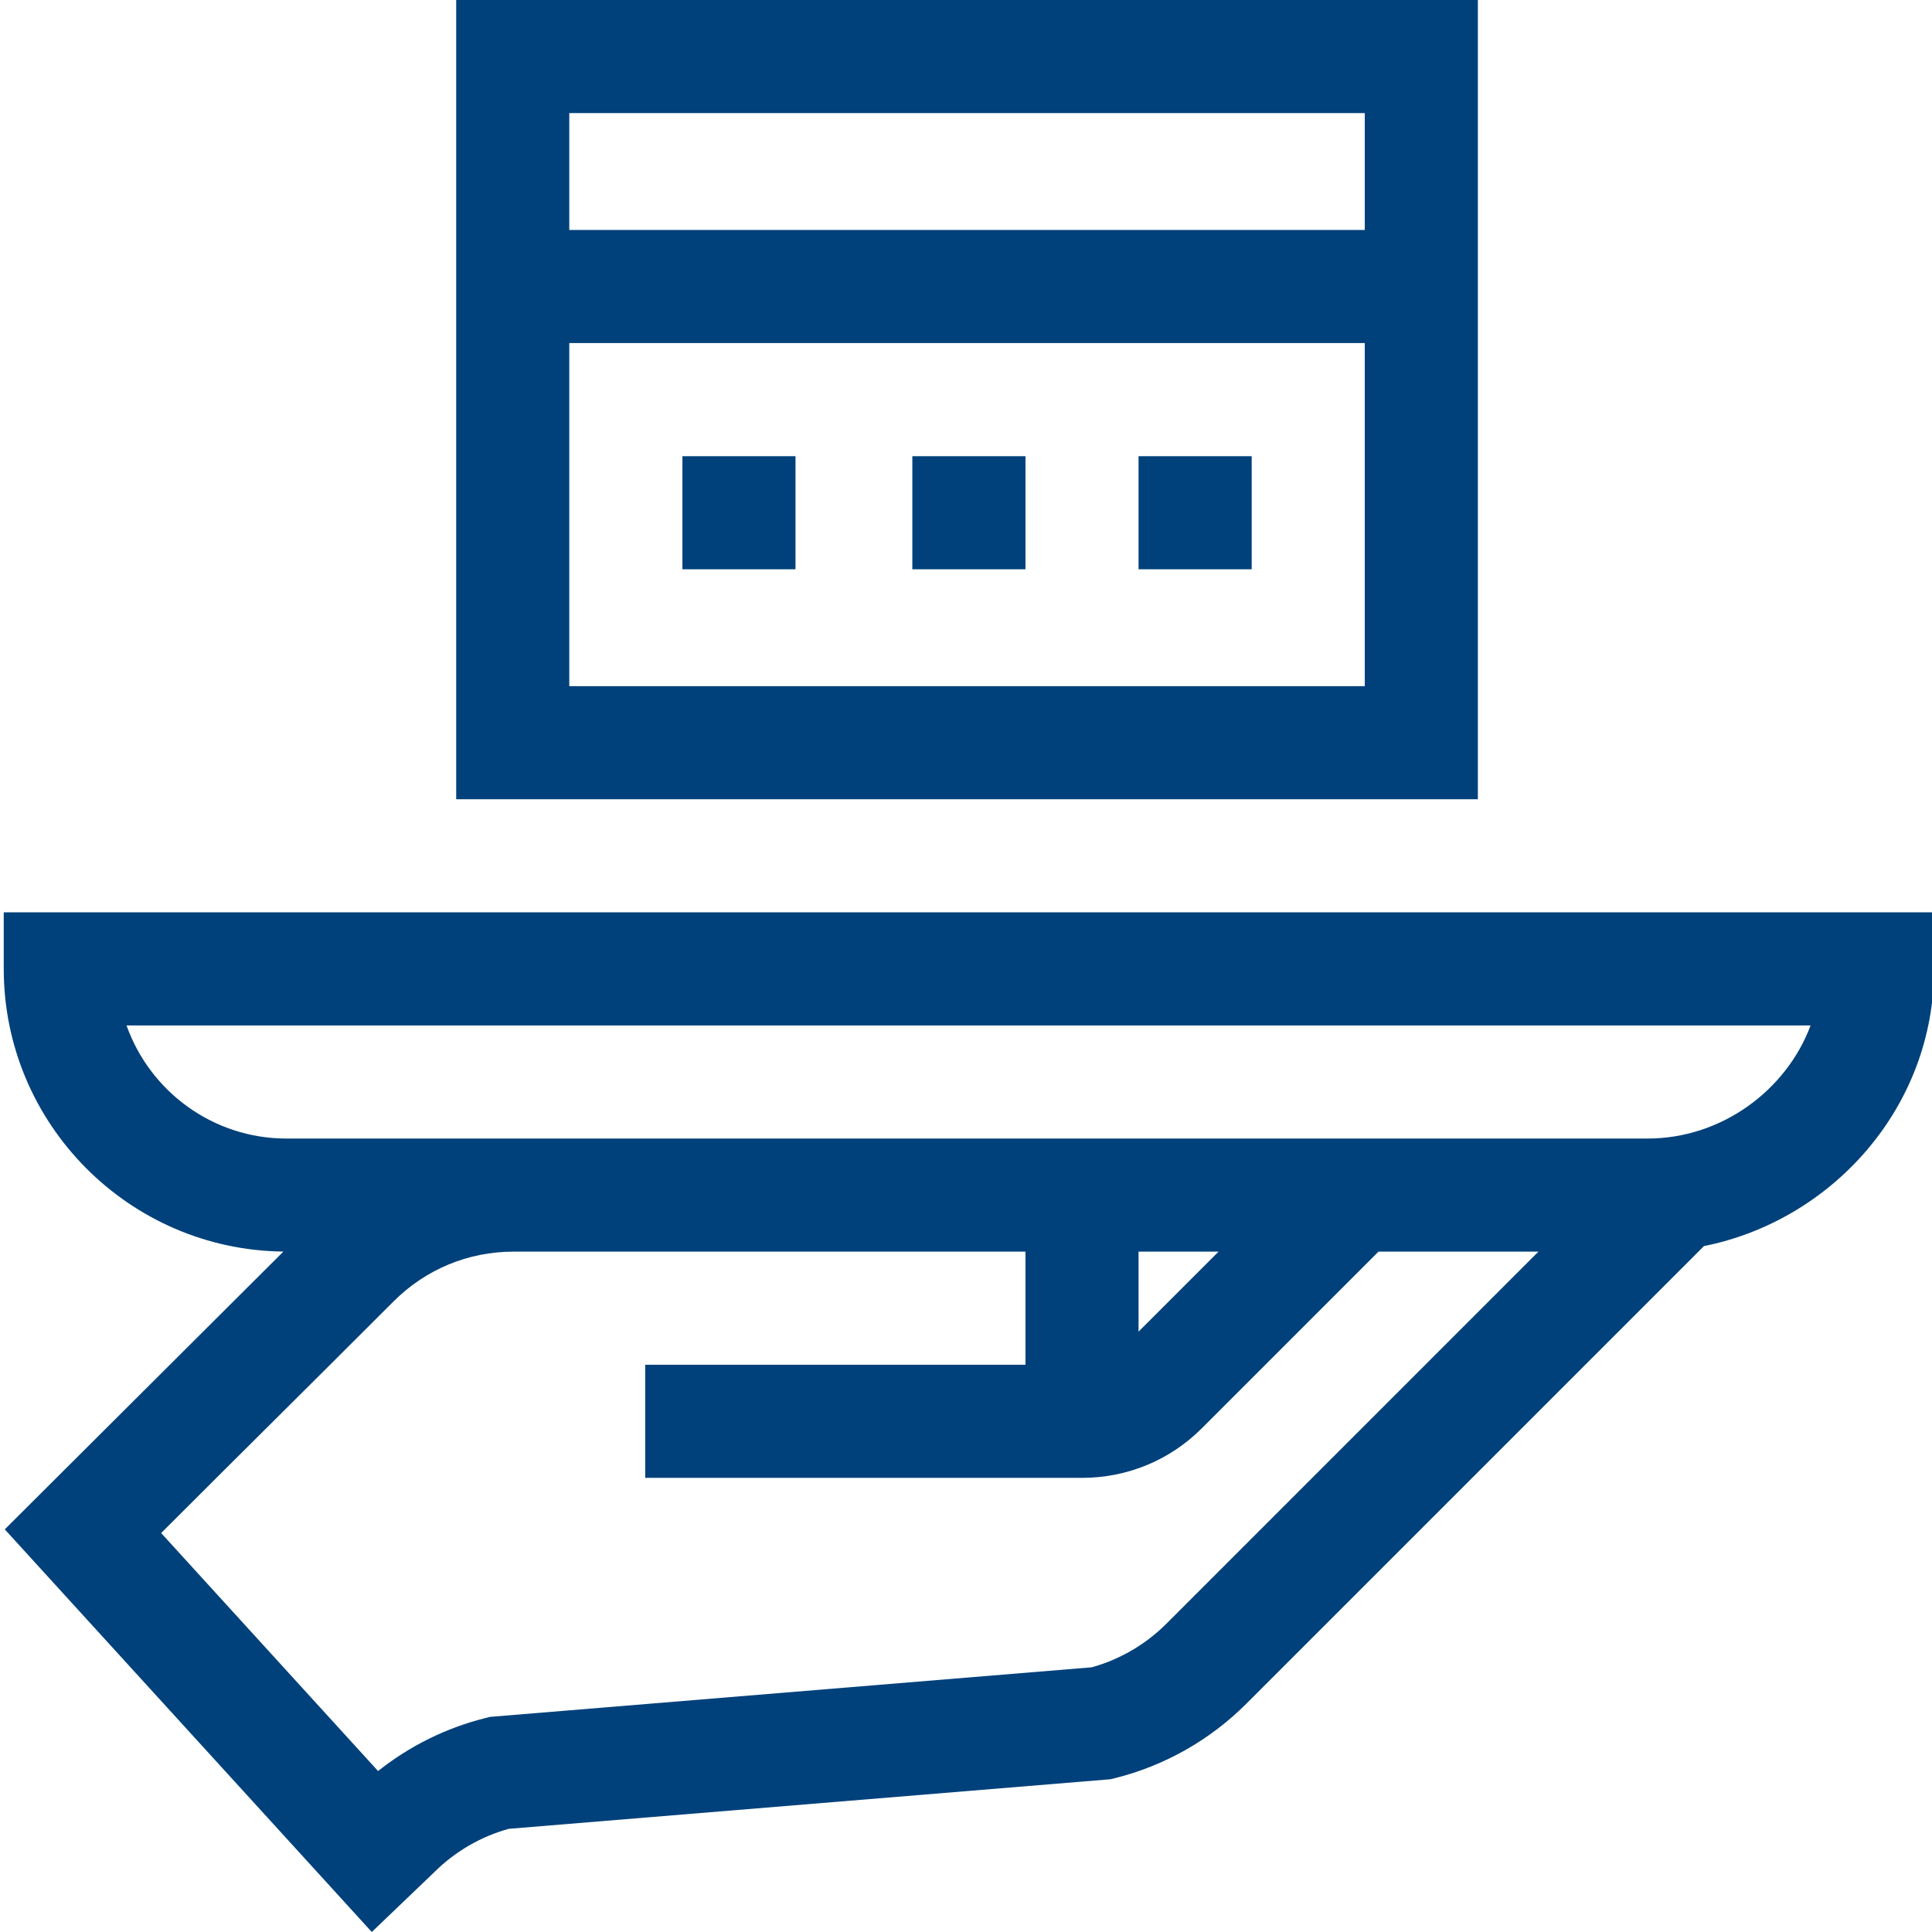 <?xml version="1.0" encoding="UTF-8"?> <svg xmlns="http://www.w3.org/2000/svg" width="32" height="32" viewBox="0 0 32 32" fill="none"><g clip-path="url(#clip0_63_4800)"><path d="M7.556 0V13.238H24.478V0H7.556ZM22.605 1.873V3.809H9.429V1.873H22.605ZM9.429 11.365V5.682H22.605V11.365H9.429Z" fill="#00417B"></path><path d="M11.303 7.556H13.176V9.429H11.303V7.556Z" fill="#00417B"></path><path d="M15.111 7.556H16.985V9.429H15.111V7.556Z" fill="#00417B"></path><path d="M18.858 7.556H20.732V9.429H18.858V7.556Z" fill="#00417B"></path><path d="M0.062 16.048C0.062 18.613 2.135 20.702 4.694 20.73C4.365 21.059 0.086 25.324 0.079 25.331L6.158 32L7.19 31.012C7.534 30.669 7.96 30.42 8.427 30.291L18.392 29.47L18.467 29.452C19.29 29.246 20.042 28.82 20.642 28.22L28.223 20.639C30.332 20.218 32.034 18.356 32.034 16.048V15.111H0.062V16.048ZM19.318 26.895C18.974 27.238 18.548 27.487 18.081 27.616L8.115 28.437L8.041 28.456C7.391 28.618 6.784 28.919 6.262 29.334L2.669 25.392C4.368 23.694 4.749 23.325 6.519 21.555C7.05 21.024 7.755 20.731 8.506 20.731H16.985V22.605H10.687V24.478H17.921C18.672 24.478 19.378 24.186 19.908 23.655L22.832 20.731H25.481L19.318 26.895ZM18.858 20.731H20.183L18.858 22.056V20.731ZM29.989 16.985C29.585 18.064 28.511 18.858 27.288 18.858H4.746C3.524 18.858 2.483 18.075 2.096 16.985H29.989Z" fill="#00417B"></path></g><defs><clipPath id="clip0_63_4800"><rect width="32" height="32" fill="white"></rect></clipPath></defs></svg> 
